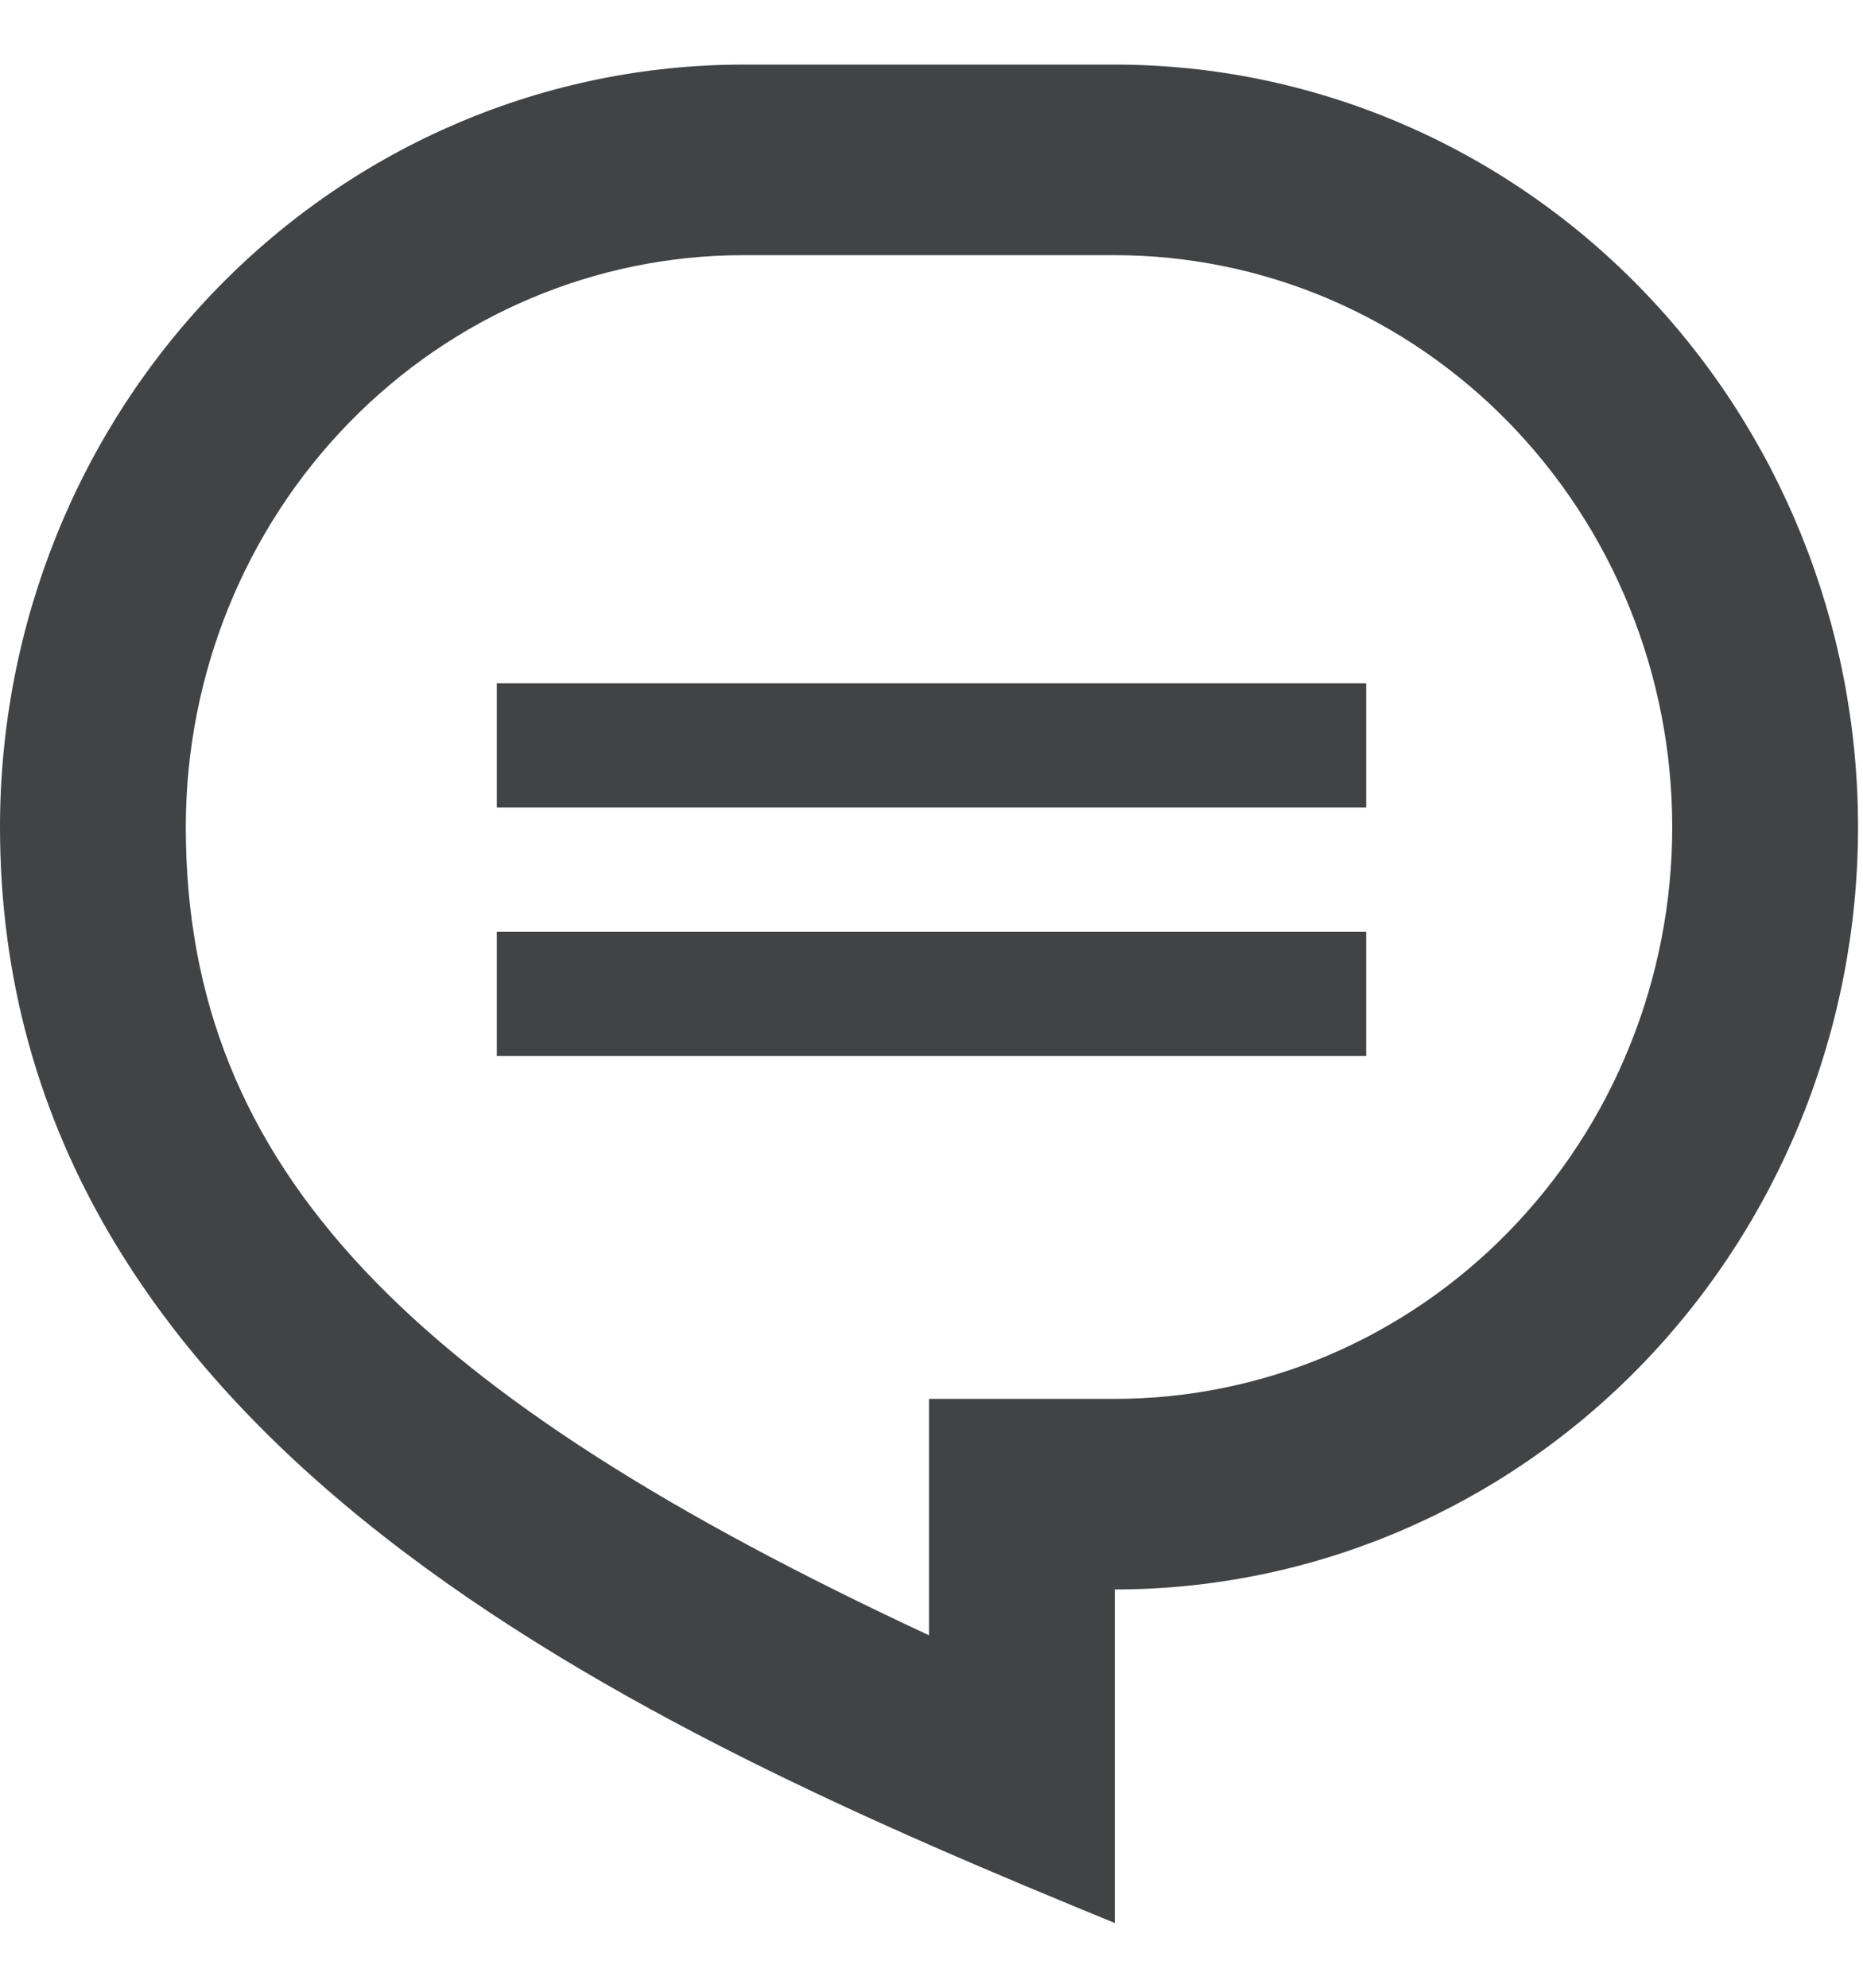<svg width="15" height="16" viewBox="0 0 15 16" fill="none" xmlns="http://www.w3.org/2000/svg">
<path d="M4 6H11" stroke="#424344"/>
<path d="M4 8H11" stroke="#424344"/>
<path d="M5.984 0.52H8.976C10.563 0.52 12.085 1.166 13.207 2.317C14.329 3.468 14.96 5.029 14.96 6.657C14.96 8.285 14.329 9.846 13.207 10.997C12.085 12.148 10.563 12.794 8.976 12.794V15.479C5.236 13.945 0 11.644 0 6.657C0 5.029 0.63 3.468 1.753 2.317C2.875 1.166 4.397 0.52 5.984 0.52ZM7.48 11.26H8.976C9.565 11.26 10.149 11.141 10.694 10.91C11.238 10.678 11.733 10.339 12.149 9.912C12.566 9.484 12.897 8.977 13.122 8.418C13.348 7.86 13.464 7.261 13.464 6.657C13.464 6.052 13.348 5.454 13.122 4.895C12.897 4.337 12.566 3.83 12.149 3.402C11.733 2.975 11.238 2.636 10.694 2.404C10.149 2.173 9.565 2.054 8.976 2.054H5.984C4.794 2.054 3.652 2.539 2.811 3.402C1.969 4.265 1.496 5.436 1.496 6.657C1.496 9.426 3.338 11.234 7.48 13.163V11.26Z" fill="#424344"/>
</svg>
